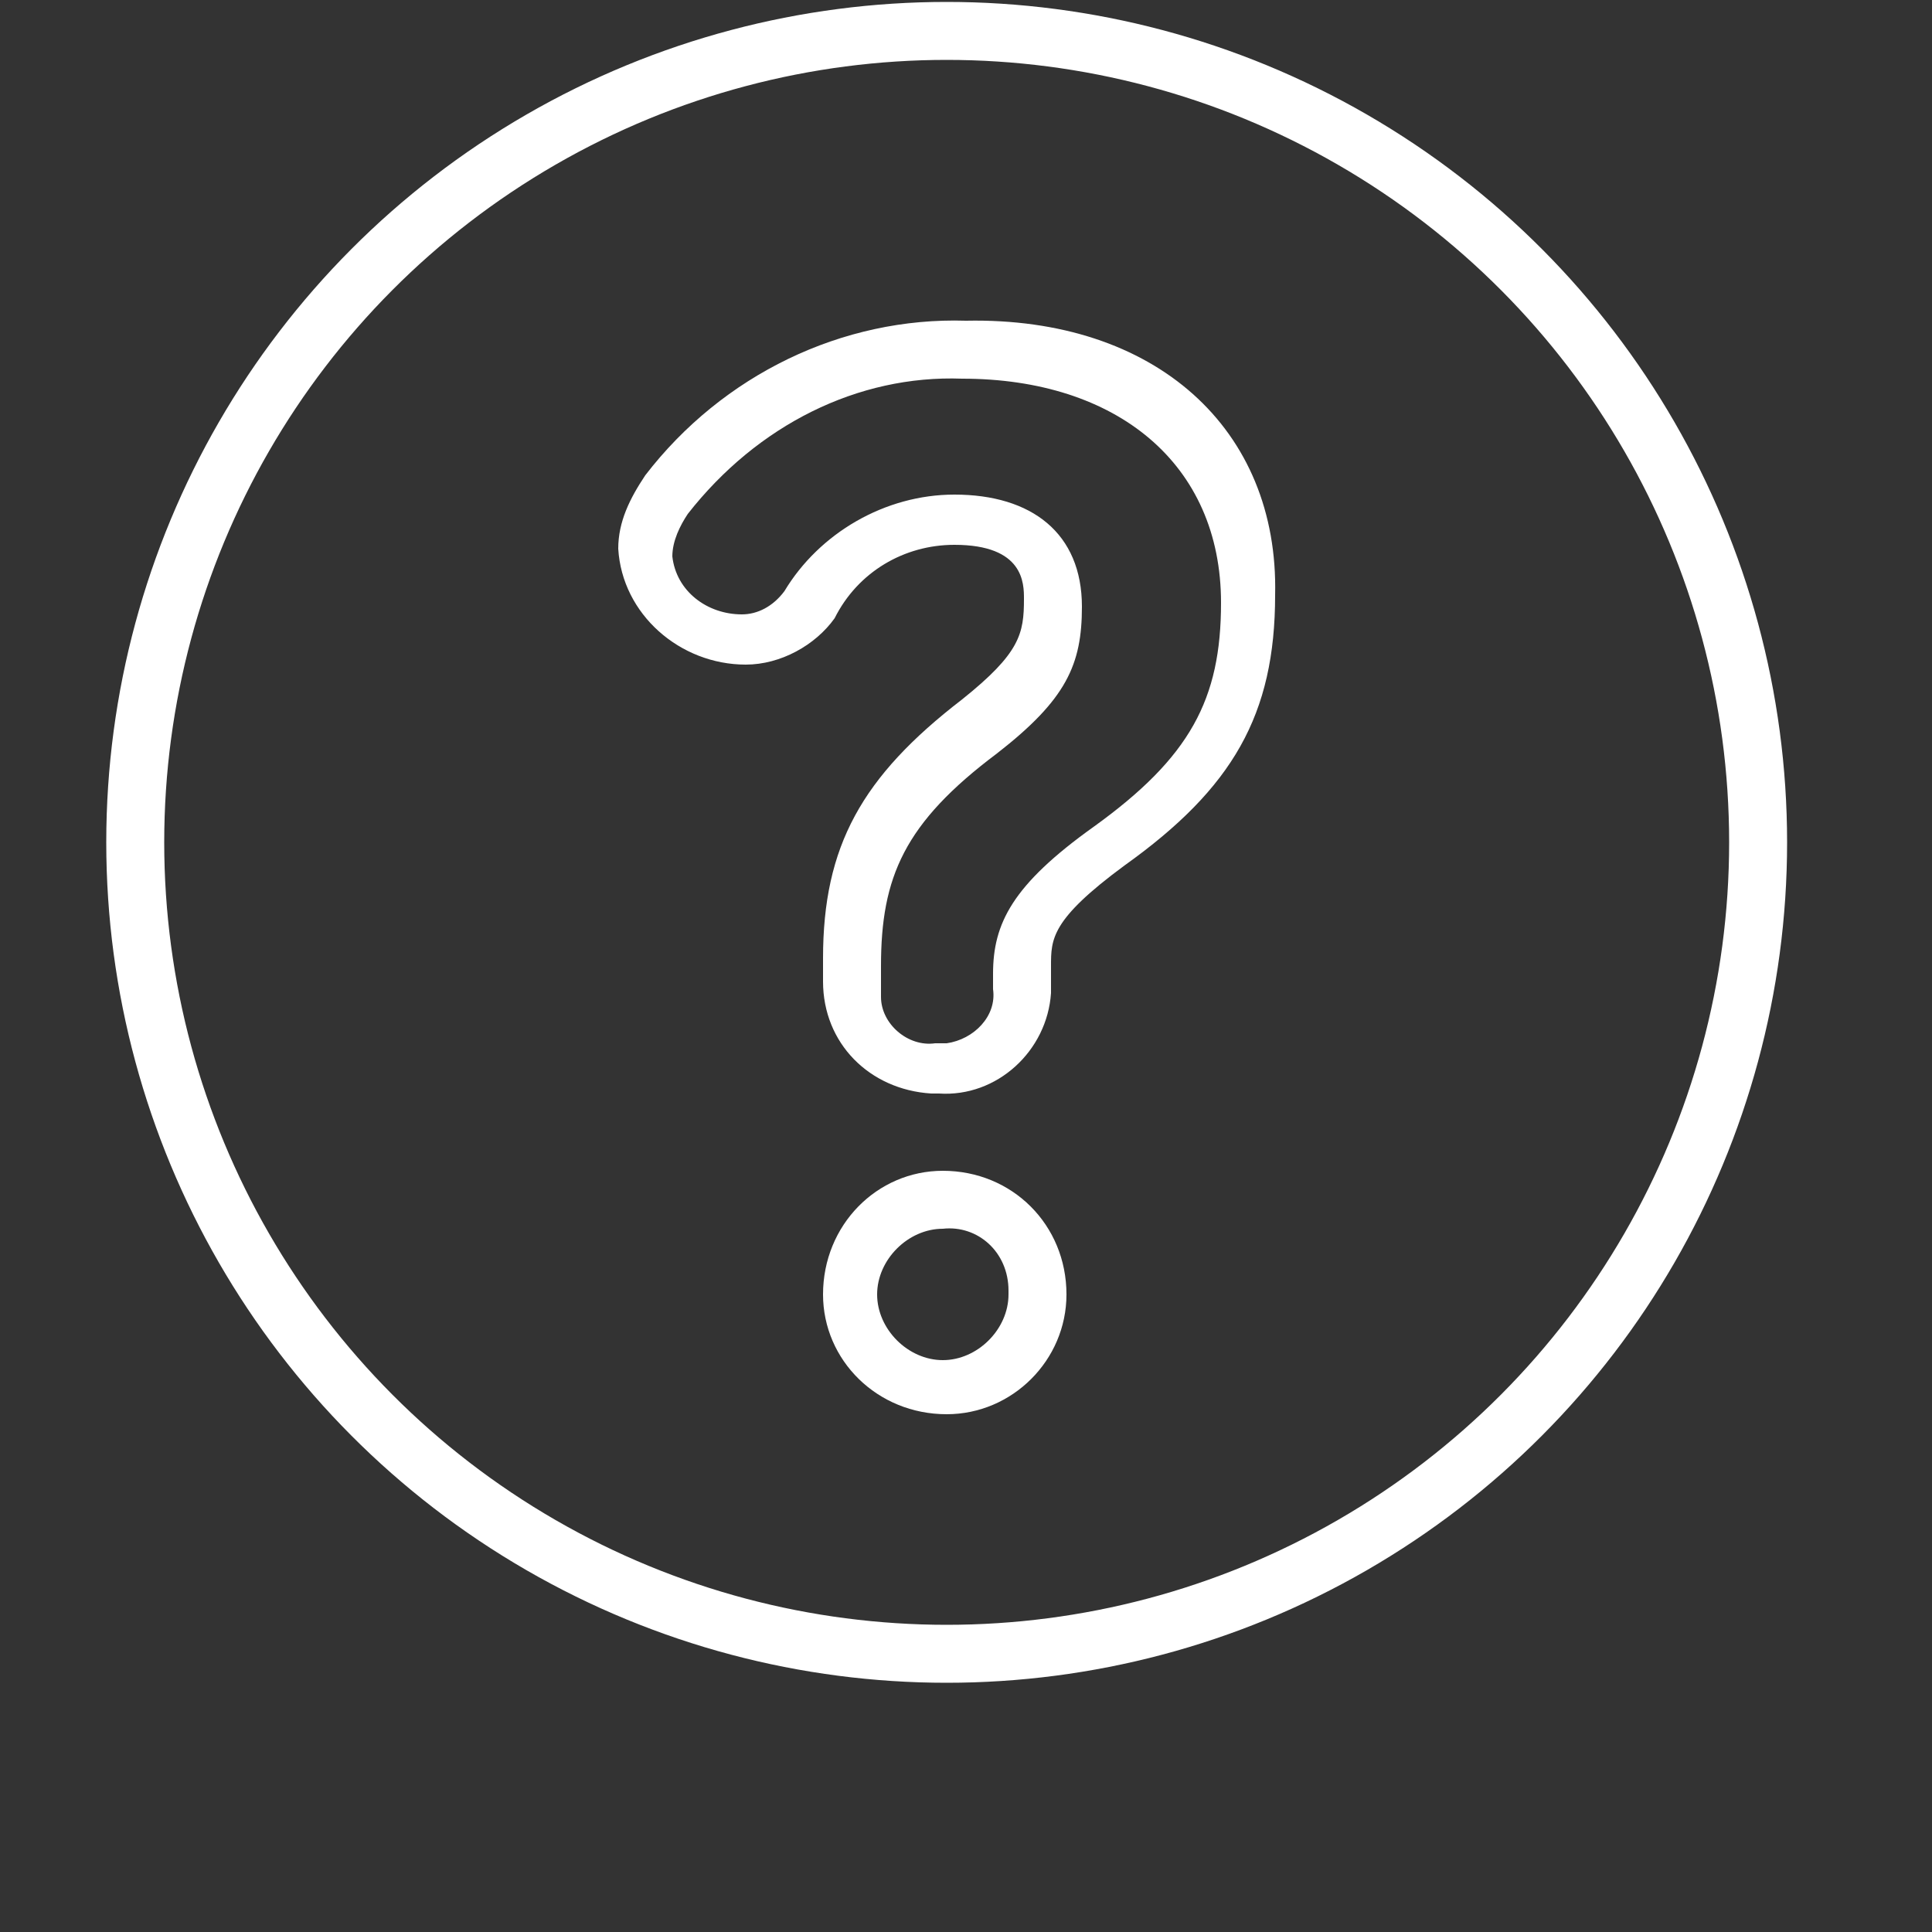 <?xml version="1.0" encoding="utf-8"?>
<!-- Generator: Adobe Illustrator 25.0.1, SVG Export Plug-In . SVG Version: 6.00 Build 0)  -->
<svg version="1.1" id="レイヤー_1" xmlns="http://www.w3.org/2000/svg" xmlns:xlink="http://www.w3.org/1999/xlink" x="0px"
	 y="0px" viewBox="0 0 50 50" style="enable-background:new 0 0 50 50;" xml:space="preserve">
<rect x="0" y="0" width="50" height="50" fill="#333333" stroke="none"/>
<style type="text/css">
	.st0{fill:none;stroke:#FFFFFF;stroke-width:1.5;stroke-linecap:round;stroke-miterlimit:10;}
	.st1{fill:#FFFFFF;}
</style>
<circle class="st0" cx="24.5" cy="21.8" r="21"/>
<path class="st1" d="M24.9,9.8c4,0,6.7,2.2,6.7,5.8c0,2.5-0.8,4-3.3,5.8c-2.1,1.5-2.6,2.5-2.6,3.8v0.4c0.1,0.7-0.5,1.3-1.2,1.4
	c-0.1,0-0.2,0-0.3,0c-0.7,0.1-1.4-0.5-1.4-1.2c0-0.1,0-0.1,0-0.2v-0.6c0-2.3,0.6-3.7,3-5.5c1.8-1.4,2.2-2.3,2.2-3.8
	c0-1.9-1.3-2.9-3.3-2.9c-1.8,0-3.5,1-4.4,2.5c-0.3,0.4-0.7,0.6-1.1,0.6c-0.9,0-1.7-0.6-1.8-1.5c0-0.4,0.2-0.8,0.4-1.1
	C19.6,11,22.2,9.7,24.9,9.8 M24.4,31.8c0.9-0.1,1.7,0.6,1.7,1.6c0,0,0,0.1,0,0.1c0,0.9-0.8,1.7-1.7,1.7s-1.7-0.8-1.7-1.7
	C22.7,32.6,23.5,31.8,24.4,31.8C24.4,31.8,24.4,31.8,24.4,31.8 M25,8.3c-3.2-0.1-6.3,1.4-8.3,4c-0.4,0.6-0.7,1.2-0.7,1.9
	c0.1,1.7,1.6,3,3.3,3c0.9,0,1.8-0.5,2.3-1.2c0.6-1.2,1.8-1.9,3.1-1.9c1.8,0,1.8,1,1.8,1.4c0,0.9-0.1,1.4-1.6,2.6
	c-2.6,2-3.6,3.8-3.6,6.7v0.6c0,1.6,1.2,2.8,2.8,2.9c0.1,0,0.1,0,0.2,0c1.5,0.1,2.8-1.1,2.9-2.6c0-0.1,0-0.2,0-0.3v-0.4
	c0-0.7,0-1.2,1.9-2.6c2.8-2,3.9-3.9,3.9-7C33.1,11.1,29.9,8.2,25,8.3L25,8.3z M24.4,30.3c-1.7,0-3.1,1.4-3.1,3.2
	c0,1.7,1.4,3.1,3.2,3.1c1.7,0,3.1-1.4,3.1-3.1C27.6,31.7,26.2,30.3,24.4,30.3C24.5,30.3,24.4,30.3,24.4,30.3z"/>
</svg>
